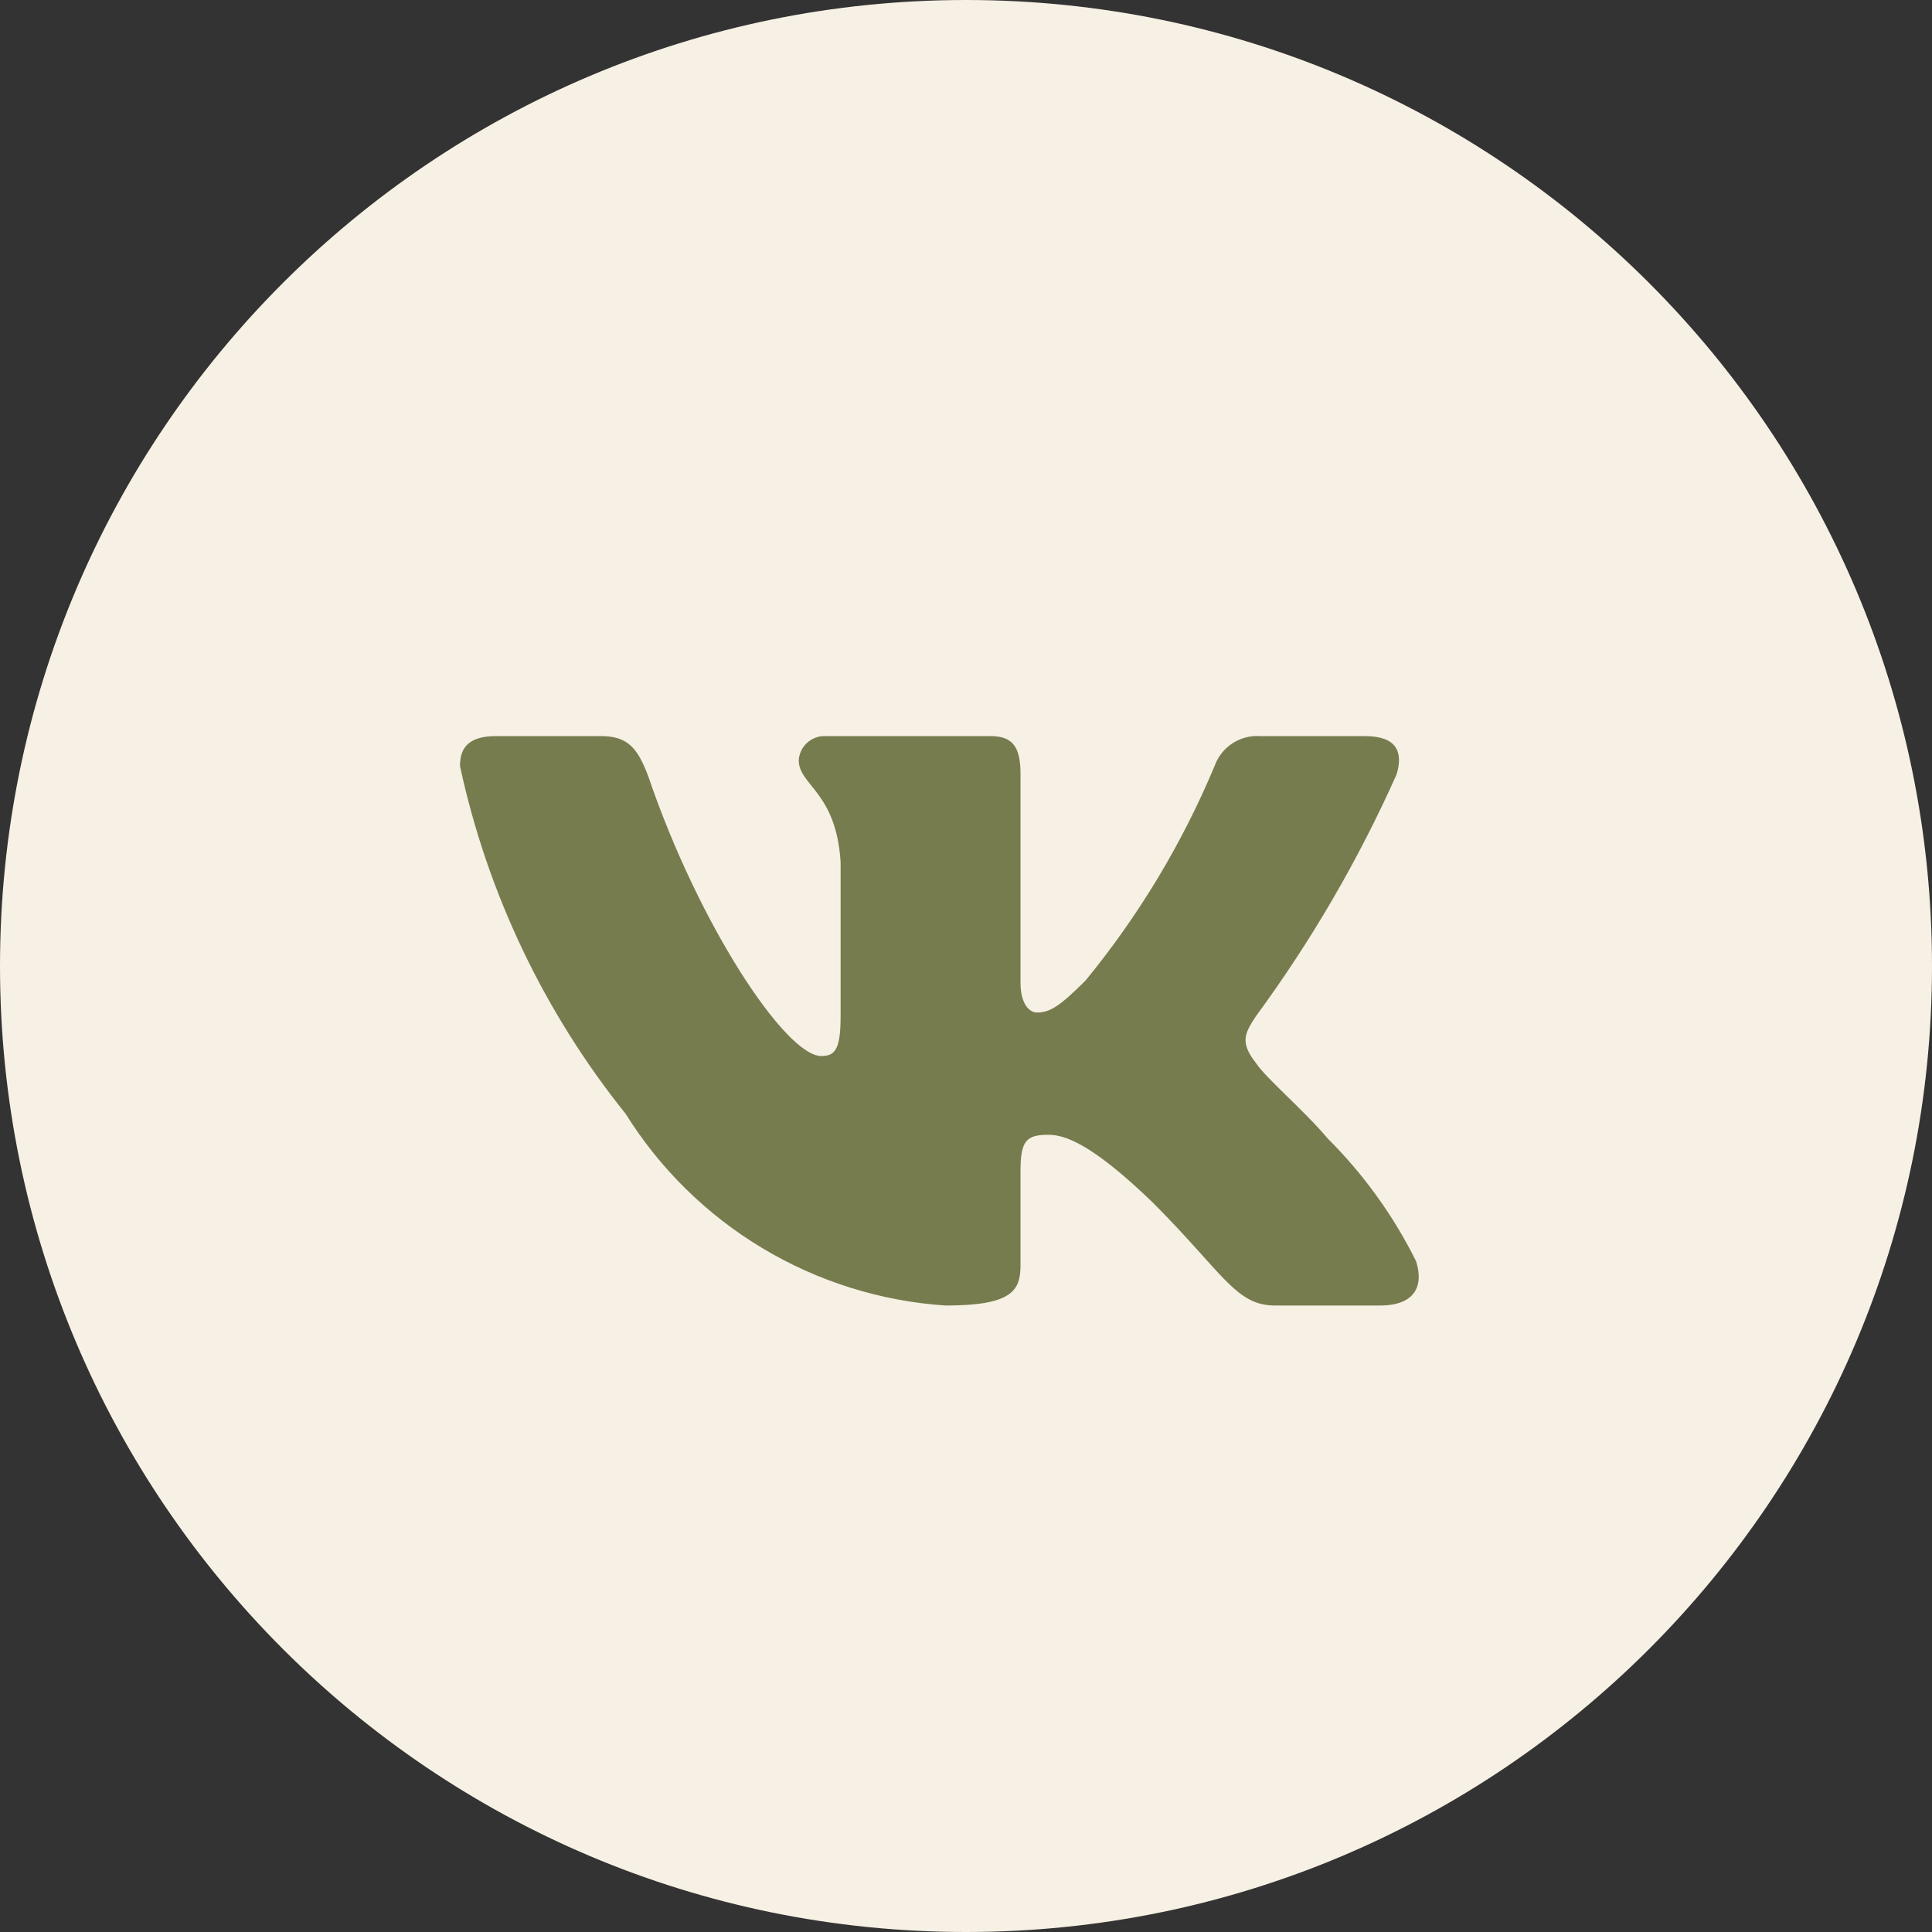 <?xml version="1.0" encoding="UTF-8"?> <svg xmlns="http://www.w3.org/2000/svg" width="42" height="42" viewBox="0 0 42 42" fill="none"><rect x="0" y="0" width="42" height="42" fill="#333333" stroke="none"/><path d="M0 21C0 32.598 9.402 42 21 42C32.598 42 42 32.598 42 21C42 9.402 32.598 0 21 0C9.402 0 0 9.402 0 21Z" fill="#F7F0E4"></path><path d="M30.004 28.381H27.722C26.859 28.381 26.599 27.681 25.052 26.134C23.7 24.831 23.129 24.669 22.787 24.669C22.314 24.669 22.185 24.799 22.185 25.45V27.502C22.185 28.056 22.005 28.381 20.555 28.381C19.148 28.287 17.784 27.86 16.575 27.135C15.366 26.41 14.346 25.408 13.6 24.212C11.829 22.006 10.596 19.418 10 16.654C10 16.311 10.13 16.002 10.782 16.002H13.062C13.648 16.002 13.859 16.262 14.089 16.866C15.196 20.123 17.085 22.957 17.852 22.957C18.146 22.957 18.274 22.828 18.274 22.095V18.738C18.177 17.207 17.364 17.078 17.364 16.524C17.374 16.378 17.441 16.242 17.55 16.144C17.66 16.047 17.803 15.995 17.949 16.002H21.533C22.023 16.002 22.185 16.245 22.185 16.831V21.361C22.185 21.851 22.395 22.012 22.543 22.012C22.837 22.012 23.063 21.851 23.602 21.312C24.757 19.903 25.701 18.333 26.404 16.652C26.476 16.45 26.612 16.277 26.791 16.16C26.97 16.043 27.183 15.987 27.397 16.003H29.678C30.362 16.003 30.507 16.345 30.362 16.832C29.532 18.691 28.506 20.455 27.3 22.095C27.054 22.47 26.956 22.665 27.3 23.105C27.526 23.447 28.326 24.114 28.863 24.75C29.645 25.529 30.294 26.431 30.785 27.419C30.981 28.055 30.655 28.381 30.004 28.381Z" fill="#767C4E"></path></svg> 